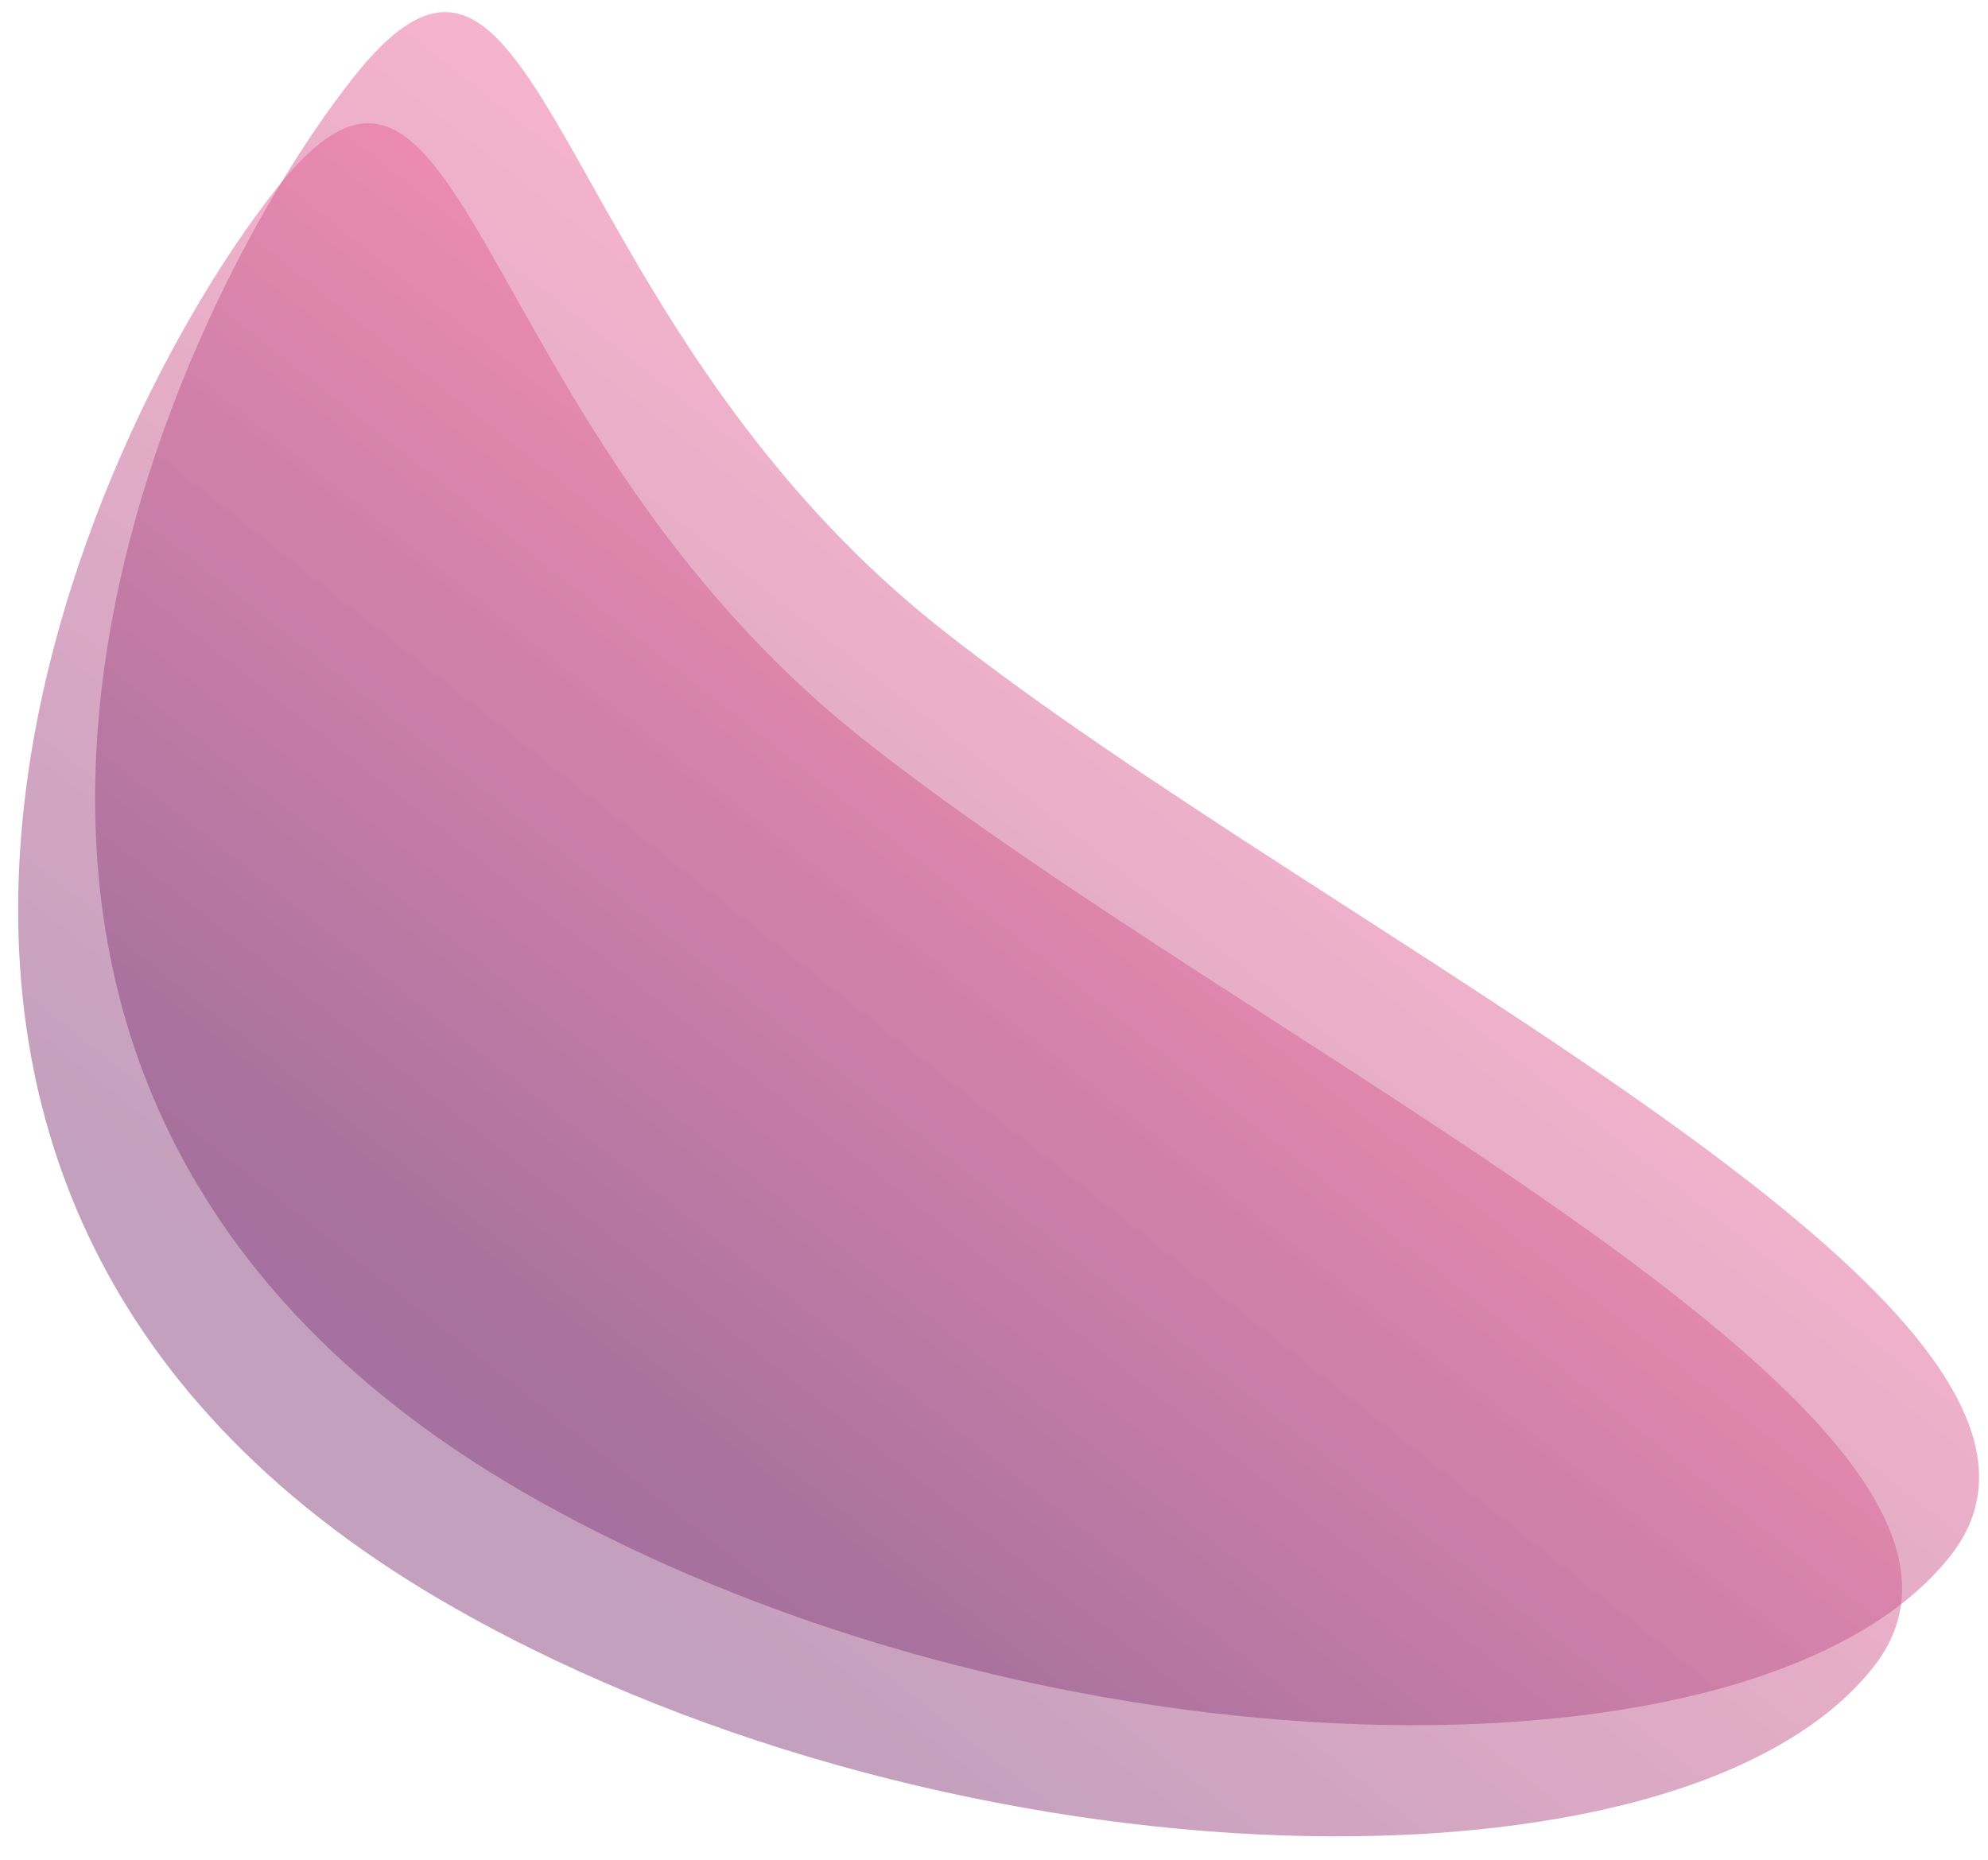<?xml version="1.0" encoding="UTF-8" standalone="no"?>
<svg
   width="465"
   height="435"
   viewBox="0 0 465 435"
   fill="none"
   version="1.1"
   id="svg5"
   sodipodi:docname="IorWeb-Testimonios-Mancha2.svg"
   xmlns:inkscape="http://www.inkscape.org/namespaces/inkscape"
   xmlns:sodipodi="http://sodipodi.sourceforge.net/DTD/sodipodi-0.dtd"
   xmlns="http://www.w3.org/2000/svg"
   xmlns:svg="http://www.w3.org/2000/svg">
  <sodipodi:namedview
     id="namedview5"
     pagecolor="#ffffff"
     bordercolor="#000000"
     borderopacity="0.25"
     inkscape:showpageshadow="2"
     inkscape:pageopacity="0.0"
     inkscape:pagecheckerboard="0"
     inkscape:deskcolor="#d1d1d1" />
  <path
     d="M 64.603,44.188 C 109.214,-12.213 109.092,99.5 202.149,173.104 c 93.058,73.605 280.62,160.478 236.01,216.878 -44.611,56.401 -213.625,52.963 -331.224,-13.523 C -63.92,279.863 19.993,100.588 64.603,44.188 Z"
     fill="url(#paint0_linear_687_310)"
     fill-opacity="0.5"
     id="path1"
     style="fill:url(#paint0_linear_687_310)" />
  <path
     d="m 82.603,18.188 c 44.611,-56.401 44.489,55.313 137.546,128.917 93.058,73.605 280.62,160.478 236.01,216.878 -44.611,56.401 -213.625,52.963 -331.224,-13.523 C -45.92,253.863 37.993,74.588 82.603,18.188 Z"
     fill="url(#paint1_linear_687_310)"
     fill-opacity="0.5"
     id="path2"
     style="fill:url(#paint1_linear_687_310)" />
  <defs
     id="defs5">
    <linearGradient
       id="paint0_linear_687_310"
       x1="254.486"
       y1="397.655"
       x2="416.034"
       y2="193.41"
       gradientUnits="userSpaceOnUse"
       gradientTransform="translate(-82.755,-4.029)">
      <stop
         stop-color="#87417D"
         id="stop2" />
      <stop
         offset="1"
         stop-color="#F96D9D"
         id="stop3" />
    </linearGradient>
    <linearGradient
       id="paint1_linear_687_310"
       x1="272.486"
       y1="371.655"
       x2="434.034"
       y2="167.41"
       gradientUnits="userSpaceOnUse"
       gradientTransform="translate(-82.755,-4.029)">
      <stop
         stop-color="#87417D"
         id="stop4" />
      <stop
         offset="1"
         stop-color="#F96D9D"
         id="stop5" />
    </linearGradient>
  </defs>
</svg>
